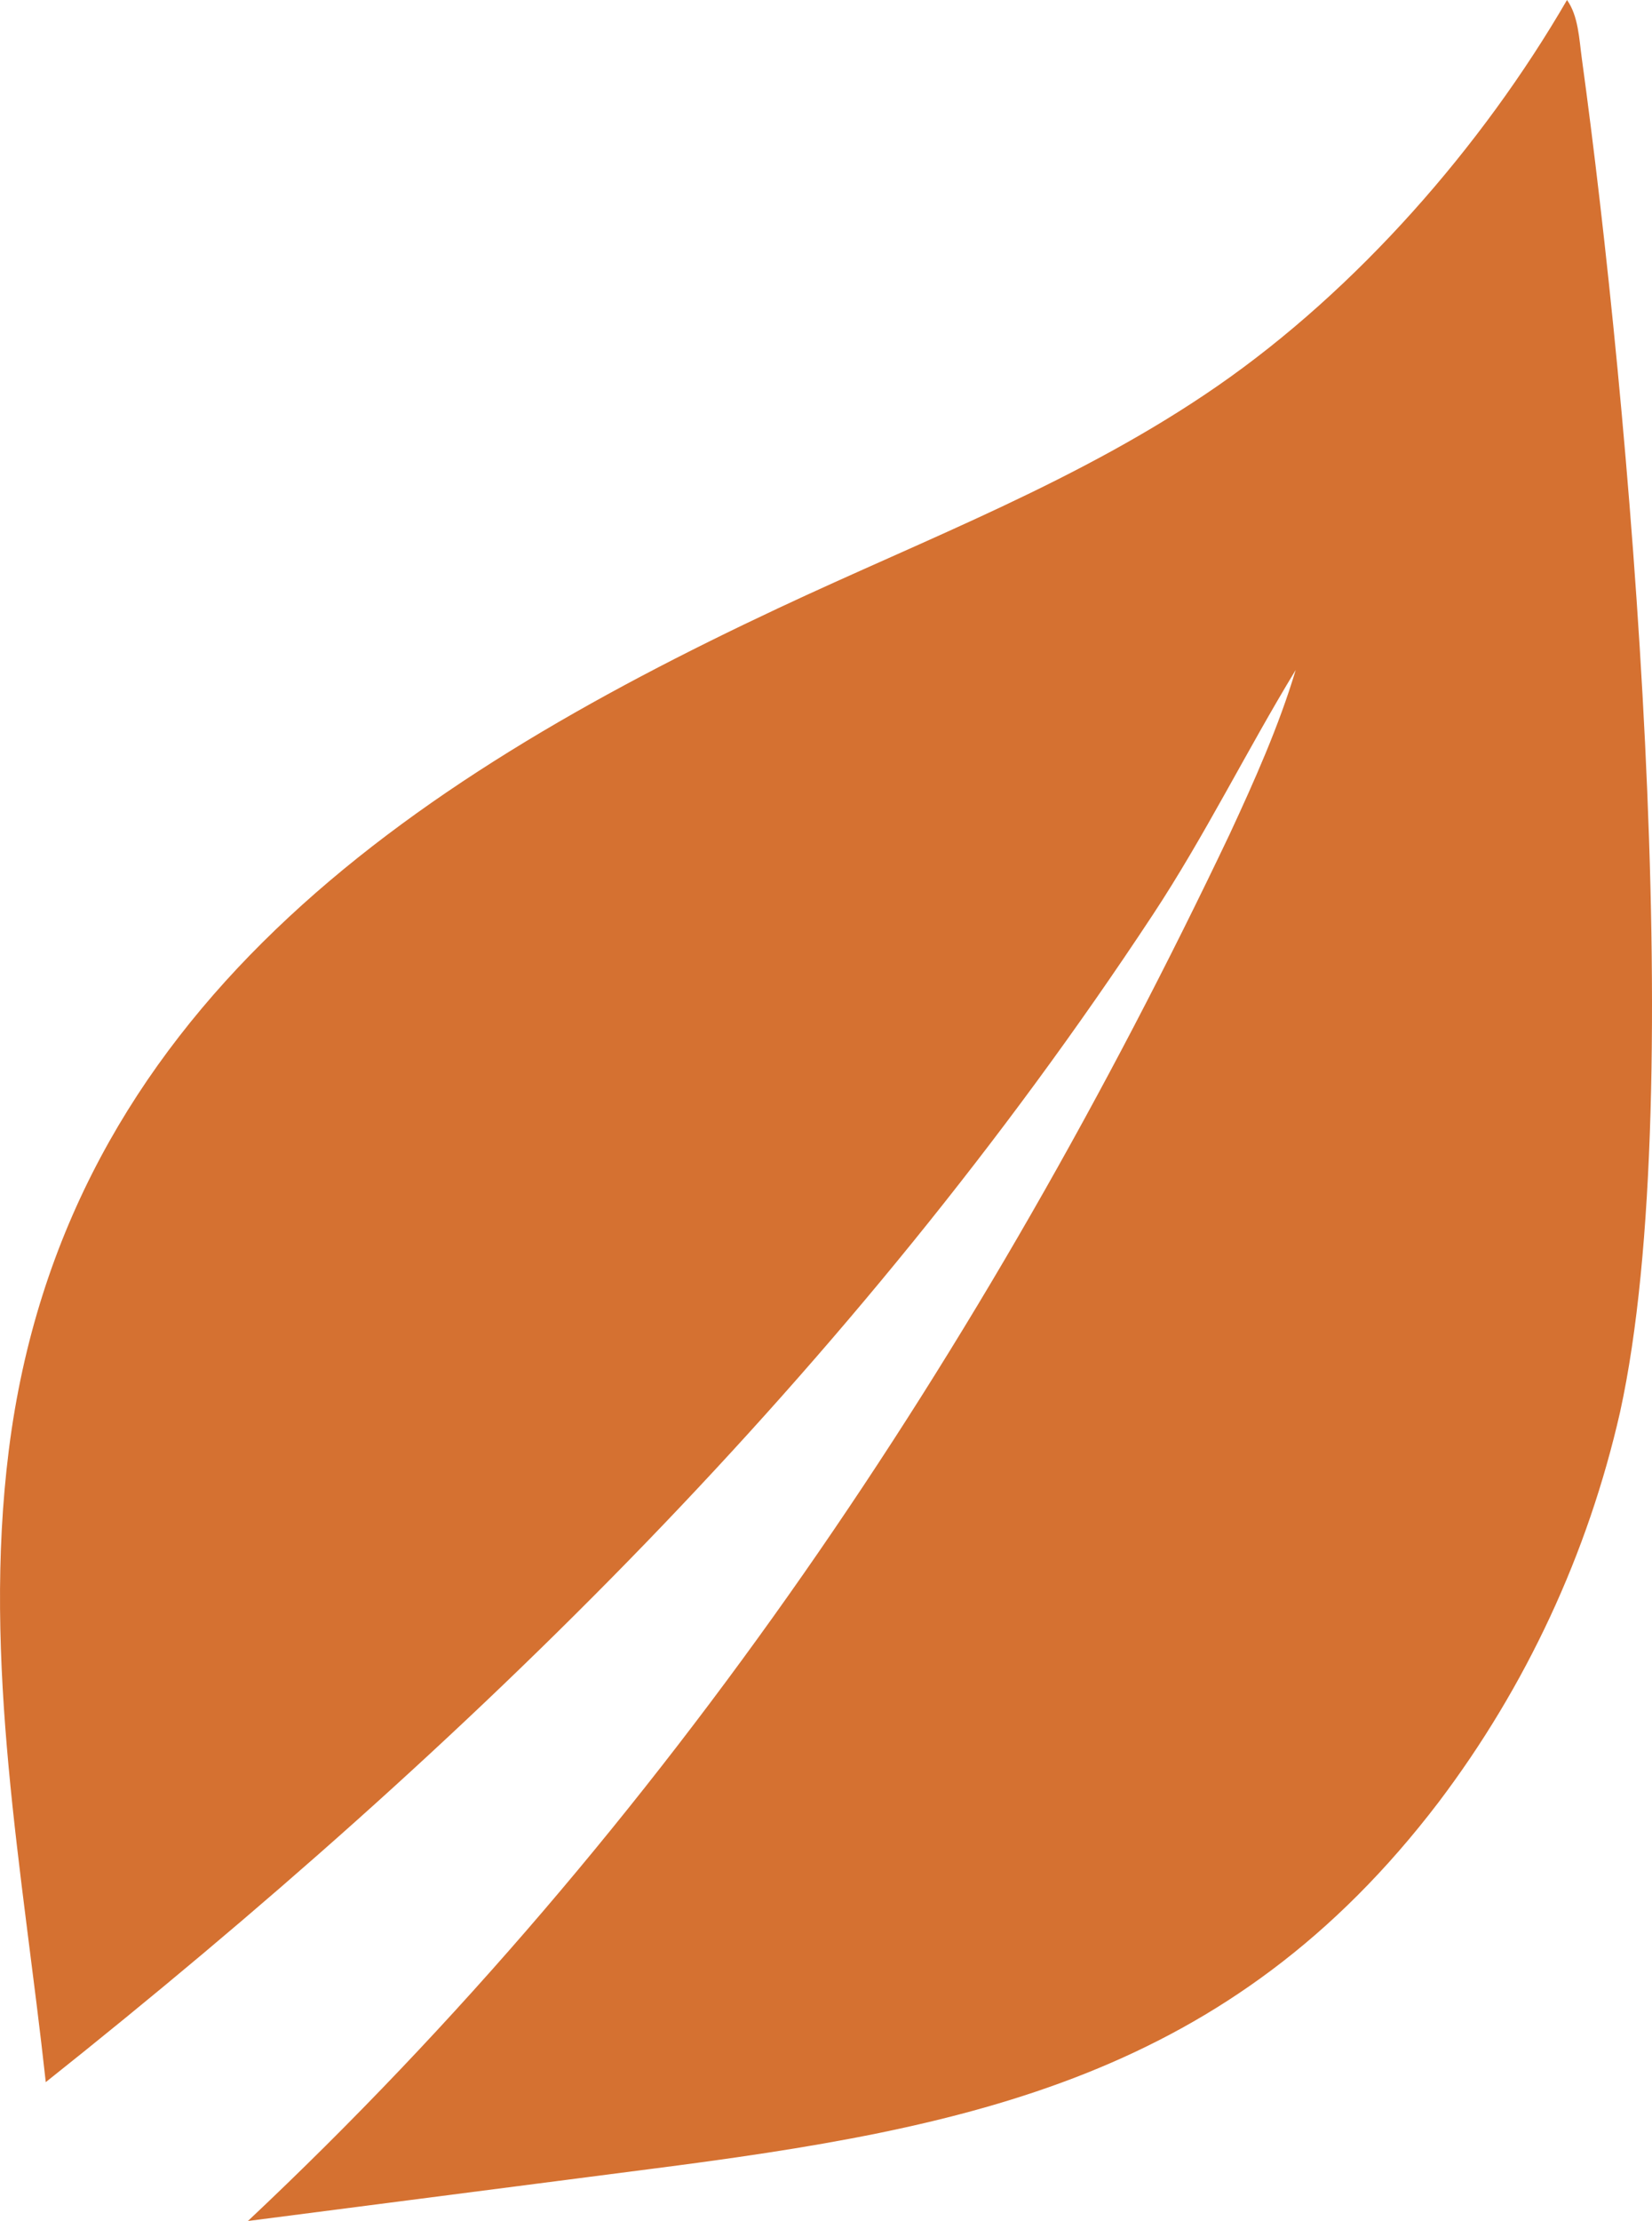 <svg xmlns="http://www.w3.org/2000/svg" id="Vrstva_2" data-name="Vrstva 2" viewBox="0 0 1026.17 1379.18"><defs><style>      .cls-1 {        fill: #d57131;      }    </style></defs><g id="Layer_1" data-name="Layer 1"><path class="cls-1" d="M973.37,0c7.09,9.92,7.57,24.39,9.2,36.26,29.22,212.72,67.63,640.9,23.77,840.57-2.48,10.94-5.26,21.81-8.32,32.6-3.06,10.79-6.4,21.5-10.03,32.12-3.63,10.62-7.53,21.13-11.72,31.54-4.19,10.41-8.65,20.7-13.38,30.87-4.73,10.17-9.73,20.21-15,30.12-5.26,9.91-10.79,19.67-16.57,29.28-5.78,9.61-11.82,19.07-18.1,28.36-6.29,9.29-12.82,18.41-19.58,27.36-130.06,170.57-290.22,202.28-490.92,227.97l-248.72,32.12c260.08-244.53,457.24-540.39,609.86-861.25,15.26-32.87,30.59-67.15,40.98-101.88-30.49,50.13-56.48,103.08-88.82,152.11-186.96,283.46-423.19,514.44-687.59,724.79-14.31-130.99-39.61-260.4-22.93-392.65,34.39-272.53,248.28-414.81,477.98-522.65,92.71-43.54,187.71-79.12,272.58-137.82,86.8-60.03,164.45-148.71,217.32-239.83Z"></path></g></svg>